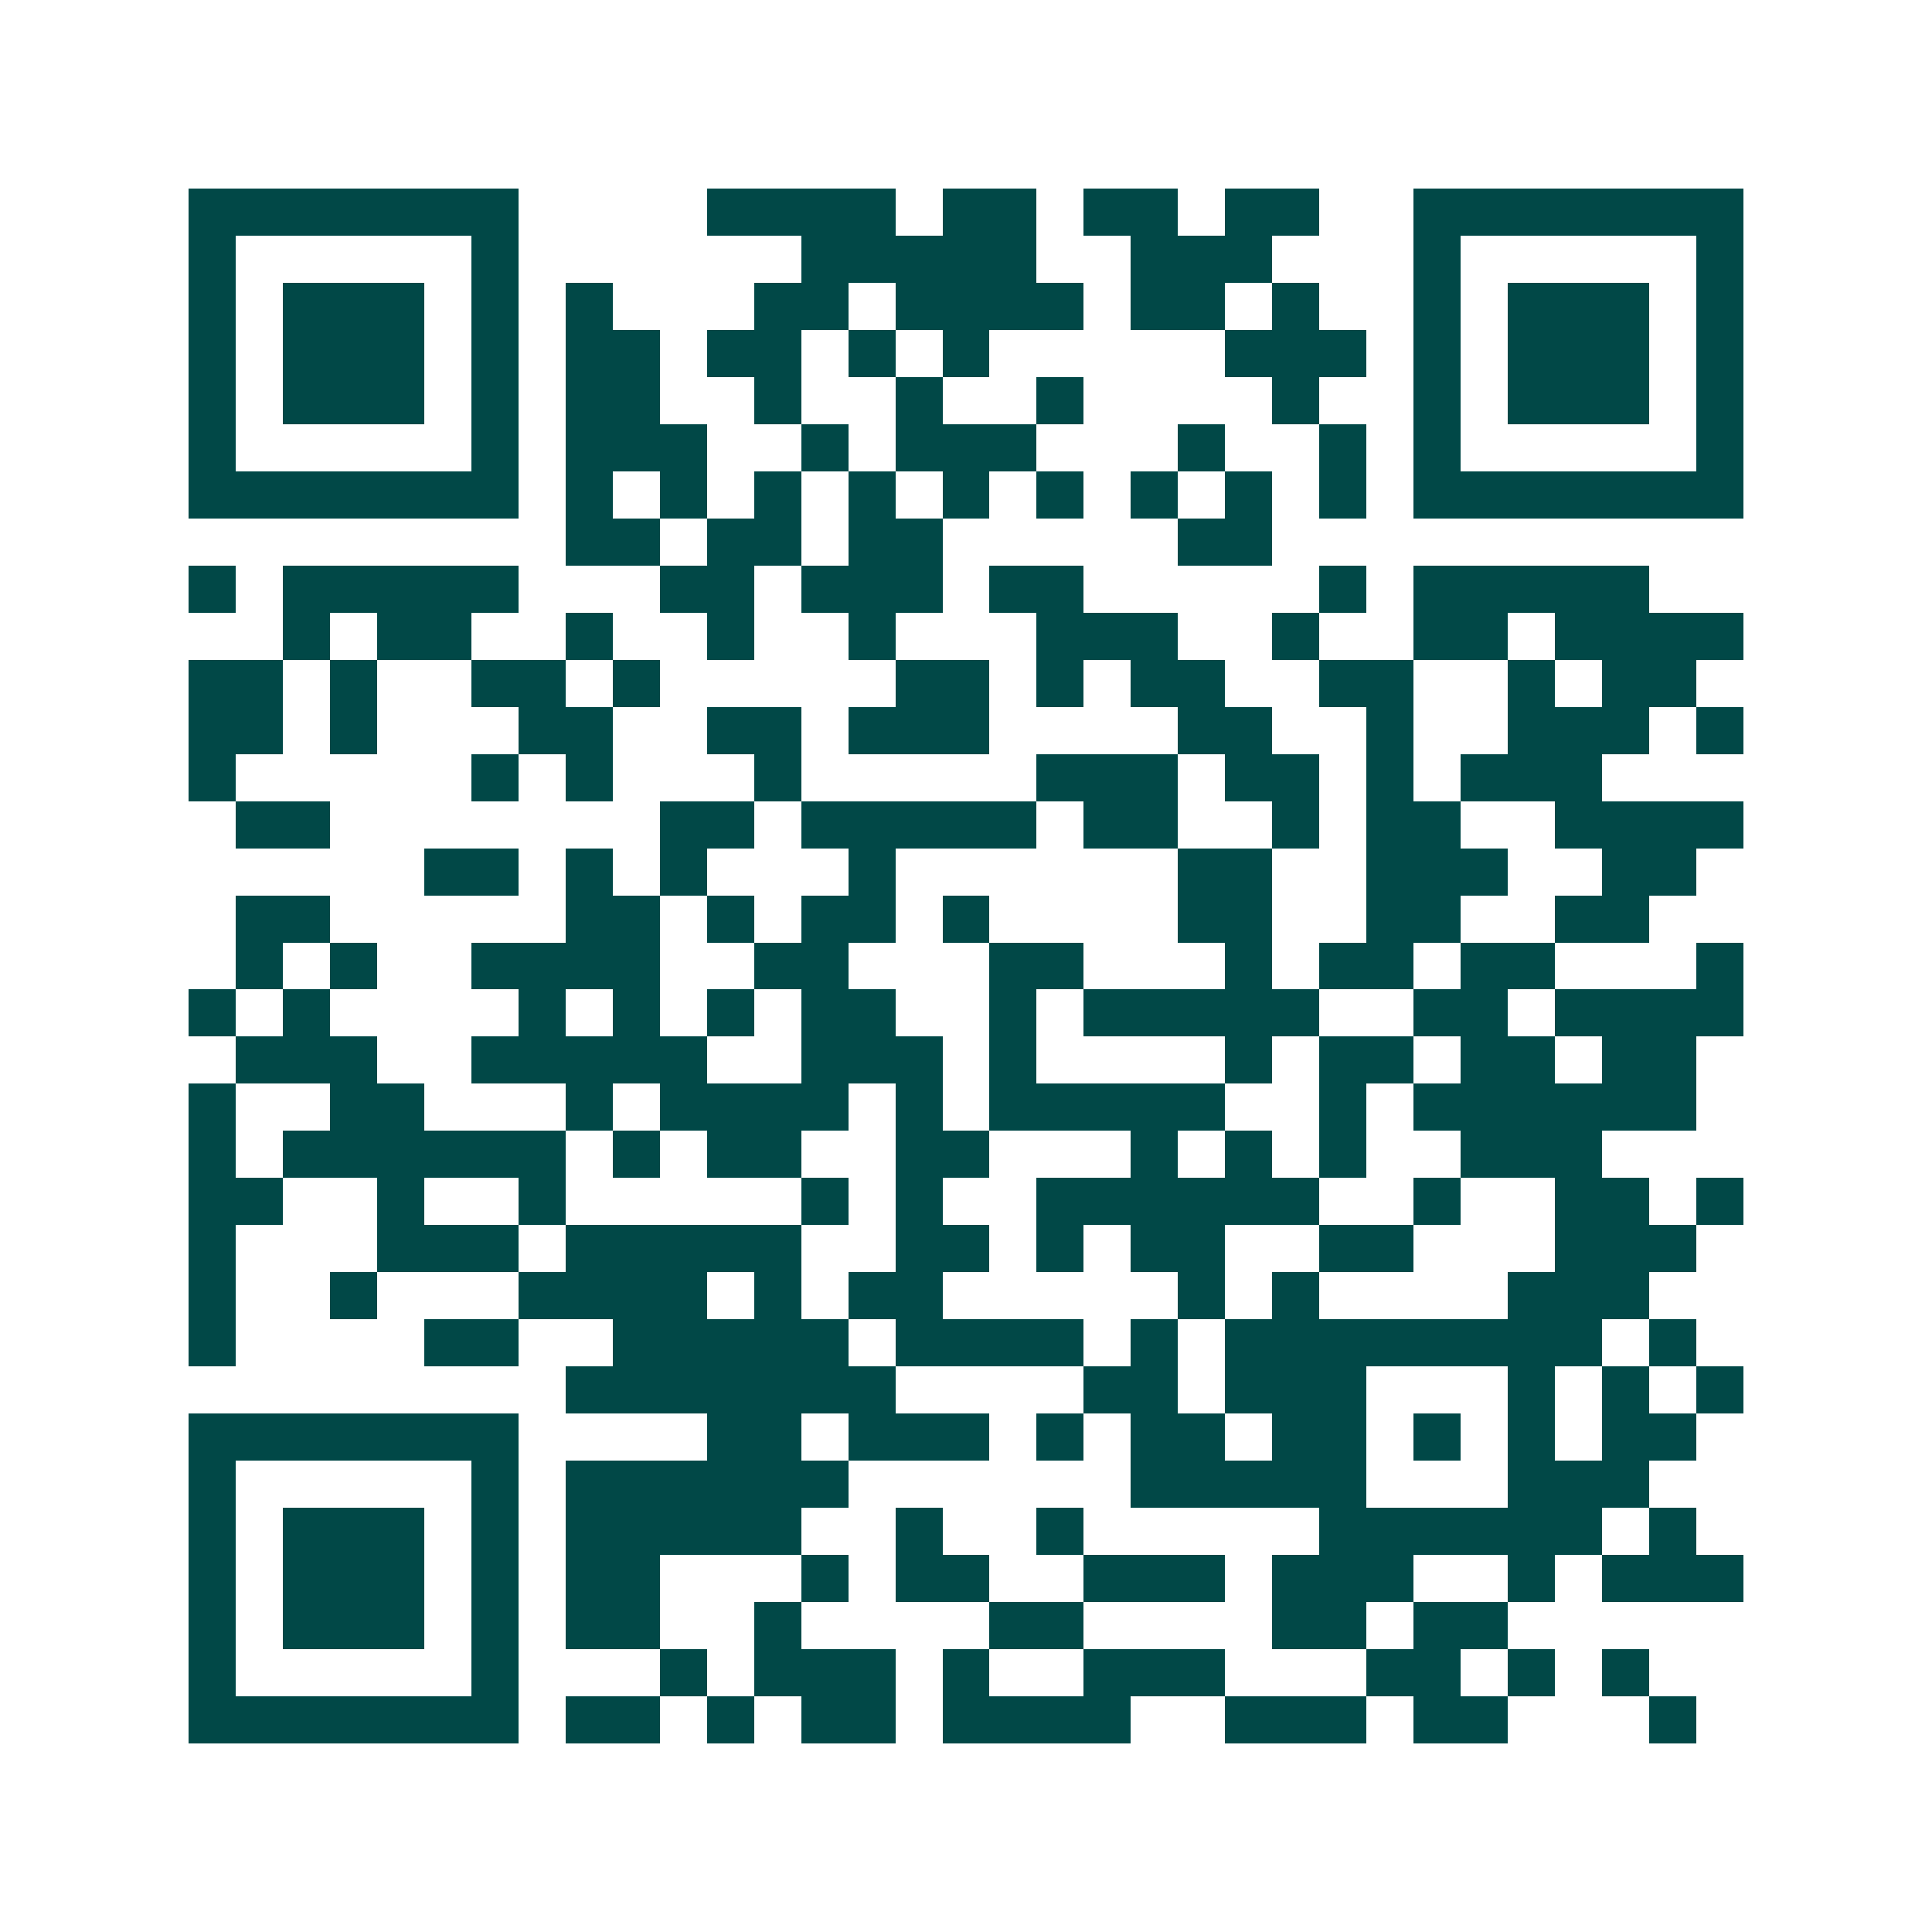<svg xmlns="http://www.w3.org/2000/svg" width="200" height="200" viewBox="0 0 41 41" shape-rendering="crispEdges"><path fill="#ffffff" d="M0 0h41v41H0z"/><path stroke="#014847" d="M4 4.5h7m4 0h4m1 0h2m1 0h2m1 0h2m2 0h7M4 5.5h1m5 0h1m6 0h5m2 0h3m3 0h1m5 0h1M4 6.5h1m1 0h3m1 0h1m1 0h1m3 0h2m1 0h4m1 0h2m1 0h1m2 0h1m1 0h3m1 0h1M4 7.5h1m1 0h3m1 0h1m1 0h2m1 0h2m1 0h1m1 0h1m5 0h3m1 0h1m1 0h3m1 0h1M4 8.5h1m1 0h3m1 0h1m1 0h2m2 0h1m2 0h1m2 0h1m4 0h1m2 0h1m1 0h3m1 0h1M4 9.5h1m5 0h1m1 0h3m2 0h1m1 0h3m3 0h1m2 0h1m1 0h1m5 0h1M4 10.5h7m1 0h1m1 0h1m1 0h1m1 0h1m1 0h1m1 0h1m1 0h1m1 0h1m1 0h1m1 0h7M12 11.5h2m1 0h2m1 0h2m5 0h2M4 12.5h1m1 0h5m3 0h2m1 0h3m1 0h2m5 0h1m1 0h5M6 13.5h1m1 0h2m2 0h1m2 0h1m2 0h1m3 0h3m2 0h1m2 0h2m1 0h4M4 14.5h2m1 0h1m2 0h2m1 0h1m5 0h2m1 0h1m1 0h2m2 0h2m2 0h1m1 0h2M4 15.5h2m1 0h1m3 0h2m2 0h2m1 0h3m4 0h2m2 0h1m2 0h3m1 0h1M4 16.5h1m5 0h1m1 0h1m3 0h1m5 0h3m1 0h2m1 0h1m1 0h3M5 17.5h2m7 0h2m1 0h5m1 0h2m2 0h1m1 0h2m2 0h4M9 18.5h2m1 0h1m1 0h1m3 0h1m6 0h2m2 0h3m2 0h2M5 19.5h2m5 0h2m1 0h1m1 0h2m1 0h1m4 0h2m2 0h2m2 0h2M5 20.5h1m1 0h1m2 0h4m2 0h2m3 0h2m3 0h1m1 0h2m1 0h2m3 0h1M4 21.5h1m1 0h1m4 0h1m1 0h1m1 0h1m1 0h2m2 0h1m1 0h5m2 0h2m1 0h4M5 22.5h3m2 0h5m2 0h3m1 0h1m4 0h1m1 0h2m1 0h2m1 0h2M4 23.5h1m2 0h2m3 0h1m1 0h4m1 0h1m1 0h5m2 0h1m1 0h6M4 24.5h1m1 0h6m1 0h1m1 0h2m2 0h2m3 0h1m1 0h1m1 0h1m2 0h3M4 25.5h2m2 0h1m2 0h1m5 0h1m1 0h1m2 0h6m2 0h1m2 0h2m1 0h1M4 26.5h1m3 0h3m1 0h5m2 0h2m1 0h1m1 0h2m2 0h2m3 0h3M4 27.5h1m2 0h1m3 0h4m1 0h1m1 0h2m5 0h1m1 0h1m4 0h3M4 28.5h1m4 0h2m2 0h5m1 0h4m1 0h1m1 0h8m1 0h1M12 29.5h7m4 0h2m1 0h3m3 0h1m1 0h1m1 0h1M4 30.5h7m4 0h2m1 0h3m1 0h1m1 0h2m1 0h2m1 0h1m1 0h1m1 0h2M4 31.5h1m5 0h1m1 0h6m6 0h5m3 0h3M4 32.5h1m1 0h3m1 0h1m1 0h5m2 0h1m2 0h1m5 0h6m1 0h1M4 33.5h1m1 0h3m1 0h1m1 0h2m3 0h1m1 0h2m2 0h3m1 0h3m2 0h1m1 0h3M4 34.5h1m1 0h3m1 0h1m1 0h2m2 0h1m4 0h2m4 0h2m1 0h2M4 35.5h1m5 0h1m3 0h1m1 0h3m1 0h1m2 0h3m3 0h2m1 0h1m1 0h1M4 36.5h7m1 0h2m1 0h1m1 0h2m1 0h4m2 0h3m1 0h2m3 0h1"/></svg>
